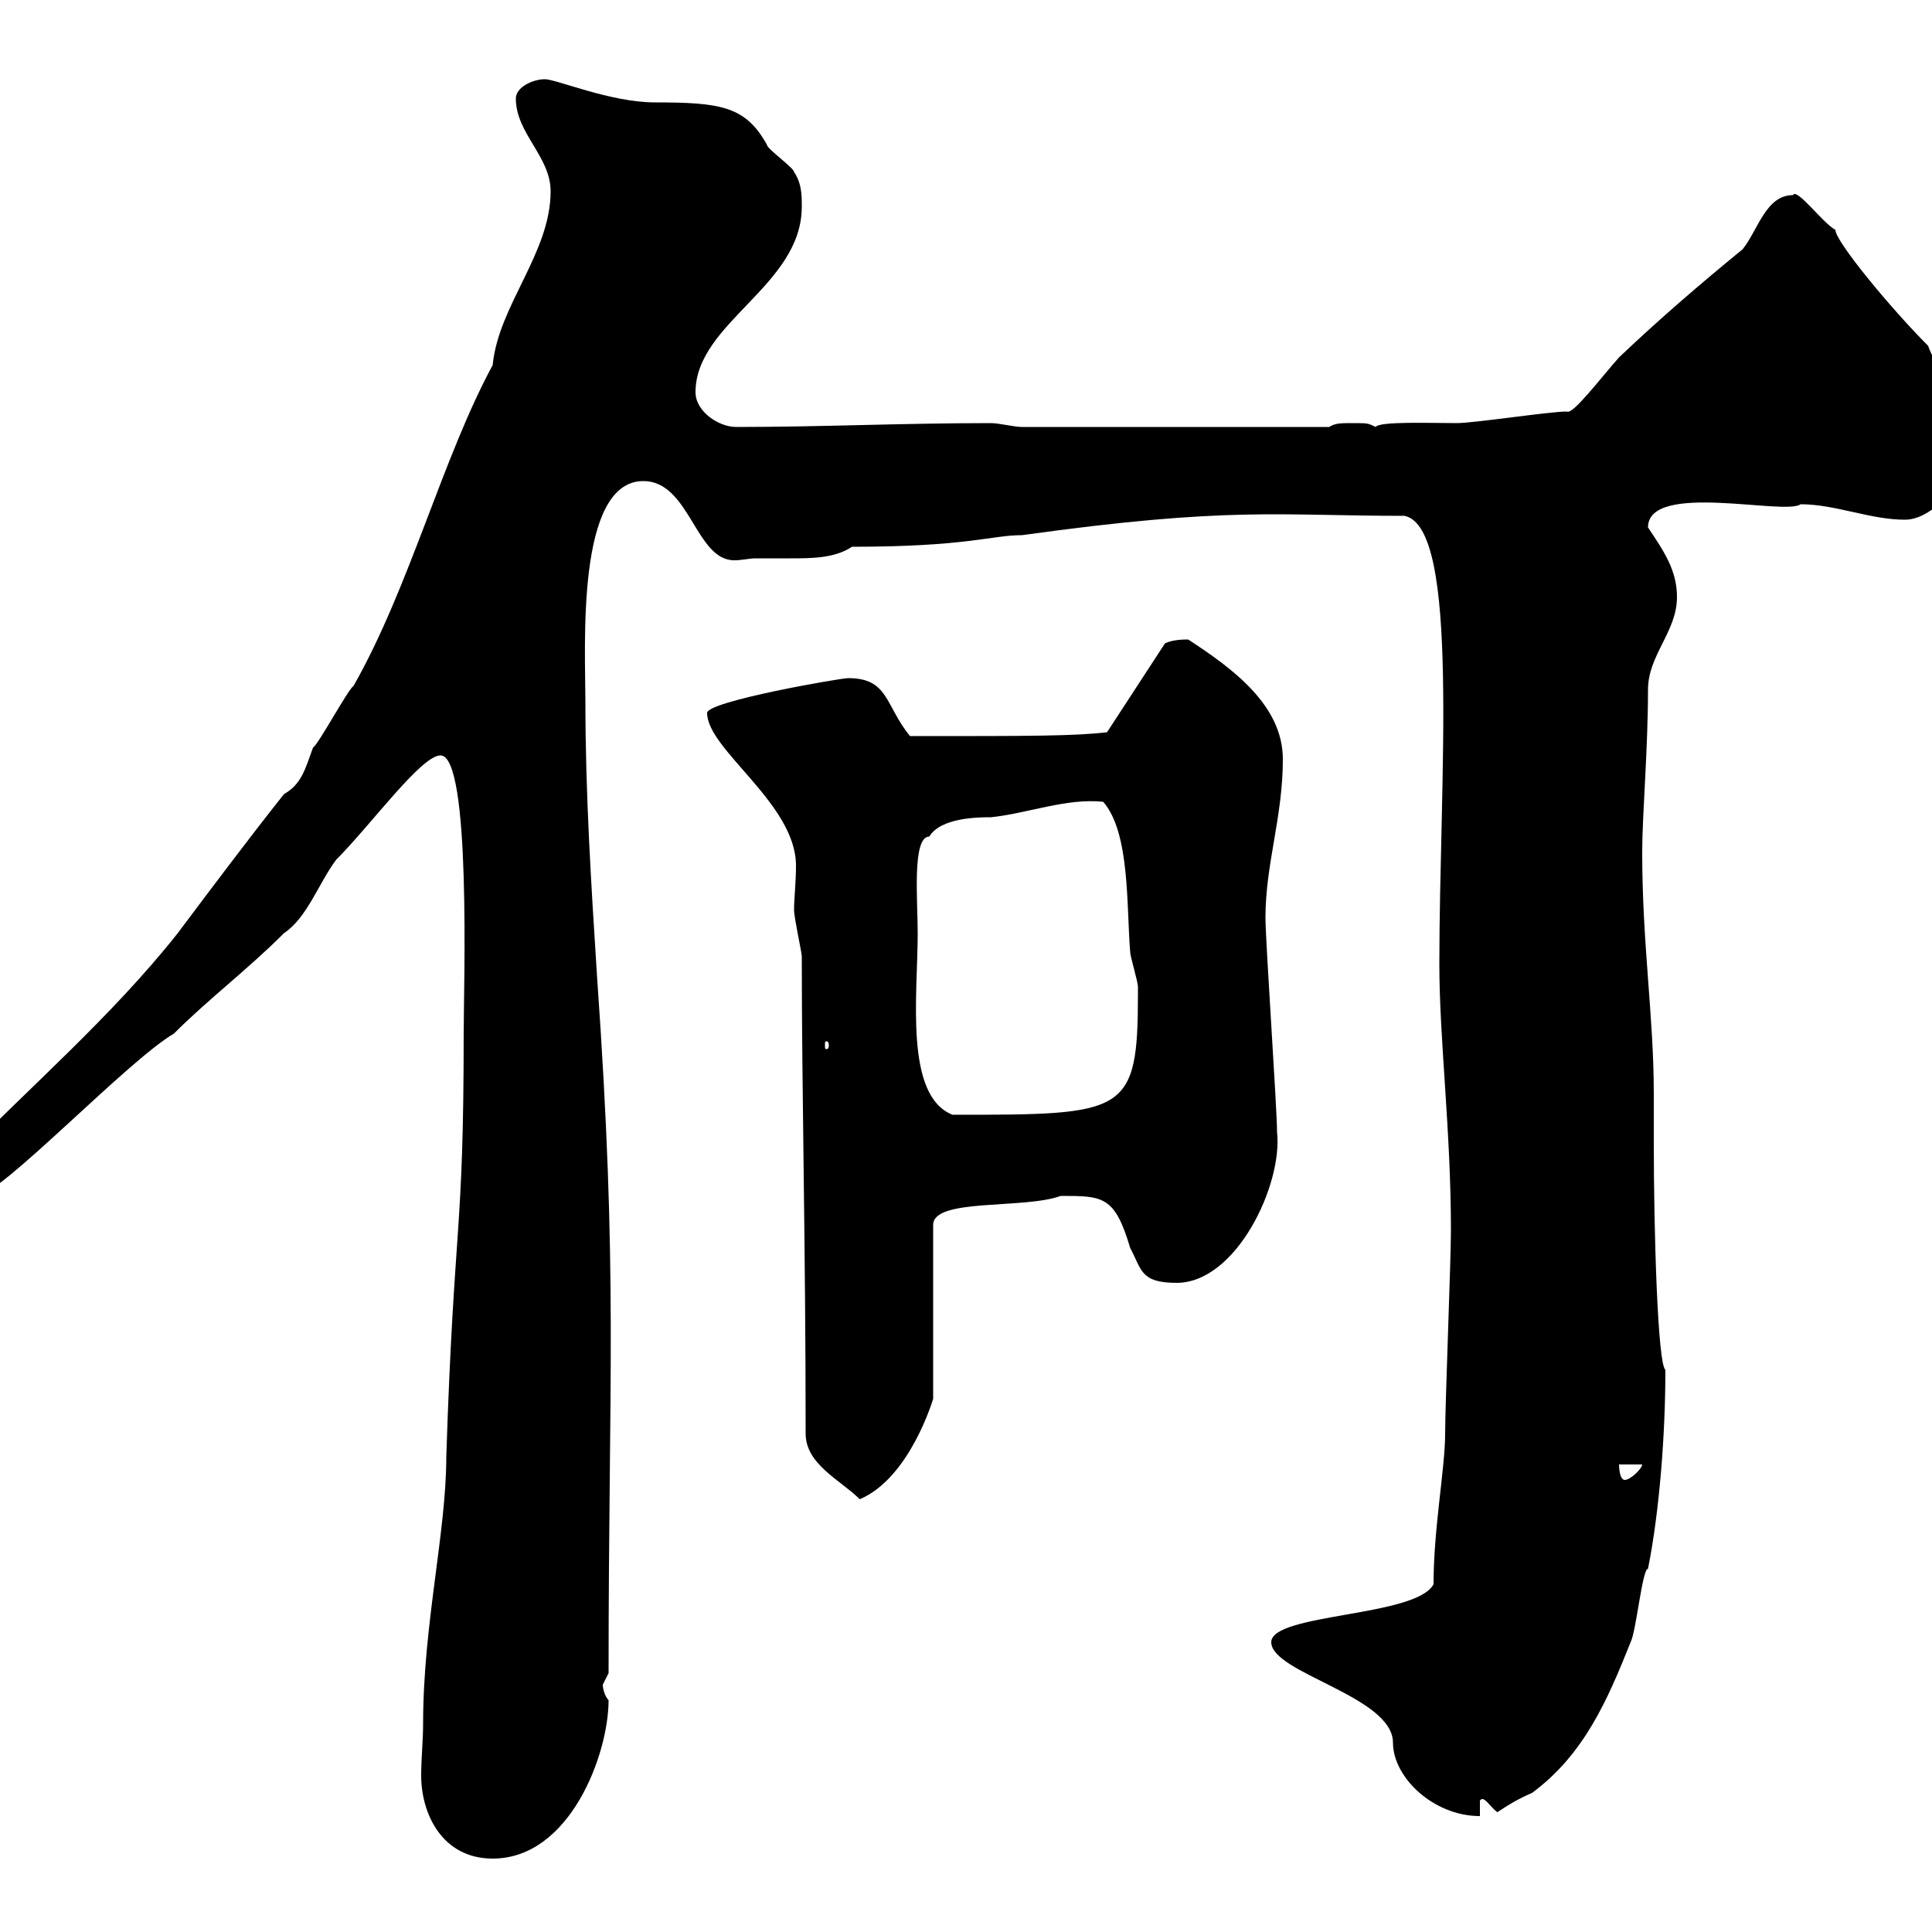 <svg xmlns="http://www.w3.org/2000/svg" xmlns:xlink="http://www.w3.org/1999/xlink" width="300" height="300"><path d="M65.70 267.60C65.70 270.30 65.40 273 65.40 275.70C65.40 281.70 68.70 288.60 76.50 288.60C88.50 288.60 94.50 272.40 94.50 264C93.90 263.40 93.60 262.20 93.60 261.60C93.60 261.60 94.50 259.80 94.50 259.80C94.50 213.30 96 198.30 92.70 151.50C91.80 137.40 90.90 123.30 90.90 108.90C90.90 100.50 89.40 74.70 99.90 74.70C107.10 74.70 108 87 114 87C115.20 87 116.40 86.70 117.30 86.70C118.80 86.70 120.90 86.70 122.70 86.70C126 86.70 129.60 86.70 132.30 84.90C150.30 84.90 153.90 83.10 158.70 83.10C191.10 78.60 198.30 80.10 218.10 80.10C226.80 81.90 223.50 121.20 223.50 149.70C223.50 161.40 225.30 175.50 225.30 191.10C225.30 195.60 224.40 218.10 224.40 222.60C224.40 228 222.60 237.30 222.60 246C219.90 251.10 197.40 250.50 197.40 255C197.40 259.80 216.30 263.40 216.30 270.60C216.30 276 222.60 282 229.80 282L229.80 279.60C230.40 278.70 231.30 280.50 232.50 281.40C234.30 280.20 235.80 279.30 237.90 278.40C246 272.40 249.60 264 253.20 255C254.10 253.20 255 243.60 255.90 243.60C257.70 234.60 258.60 222.60 258.60 212.70C257.40 211.80 256.80 191.10 256.80 177.60C256.80 175.20 256.80 172.20 256.80 169.80C256.80 157.80 255 146.70 255 132.30C255 126.60 255.90 116.40 255.90 107.10C255.90 101.70 260.40 98.10 260.40 92.70C260.40 88.50 258.30 85.50 255.90 81.90C255.90 74.70 277.20 80.10 279.60 78.30C285 78.30 290.40 80.70 295.80 80.70C301.20 80.70 307.20 71.70 307.20 67.50C307.20 60.90 301.20 59.10 299.40 53.70C293.70 48 285 37.50 285 35.70C282.90 34.50 279 29.10 278.40 30.30C274.20 30.30 273 35.70 270.60 38.70C264 44.10 257.70 49.50 251.40 55.50C248.70 58.50 244.20 64.50 243.30 63.90C240.60 63.90 228.90 65.70 226.20 65.70C222 65.70 214.20 65.40 213.60 66.30C212.40 65.70 212.40 65.70 210 65.70C208.20 65.70 207.30 65.70 206.40 66.30L158.70 66.30C157.50 66.30 155.10 65.70 153.90 65.70C139.80 65.70 127.80 66.30 114.30 66.30C111.60 66.30 108 63.90 108 60.90C108 50.10 124.50 44.40 124.50 32.10C124.50 30.30 124.50 28.50 123.30 26.70C123.30 26.10 119.10 23.10 119.10 22.50C115.80 16.50 111.90 15.90 101.70 15.90C94.80 15.90 86.40 12.30 84.60 12.30C82.80 12.30 80.10 13.50 80.10 15.30C80.10 20.70 85.50 24.30 85.50 29.70C85.50 39.30 77.40 47.40 76.50 56.70C68.70 71.10 63.60 91.20 54.90 106.50C54 107.10 49.50 115.50 48.60 116.10C47.40 119.40 46.80 121.80 44.10 123.30C38.40 130.50 33 137.70 27.60 144.90C17.40 157.80 4.50 168.90-6.60 180.30C-7.20 181.20-7.20 182.10-7.20 183C-7.20 184.80-5.40 185.70-3.60 185.70C0 185.70 19.80 164.70 27 160.50C32.40 155.10 38.40 150.60 44.10 144.90C47.70 142.50 49.50 137.10 52.20 133.50C57.60 128.10 65.40 117.30 68.40 117.30C73.20 117.30 72 153.30 72 160.50C72 192.30 70.50 189.30 69.30 226.20C69.30 237.90 65.70 252.30 65.70 267.60ZM125.10 222.60C125.10 227.40 130.50 229.80 133.50 232.80C141.30 229.50 144.90 217.20 144.90 217.20L144.90 190.20C144.90 186 159 187.80 164.70 185.70C171.30 185.70 173.10 185.70 175.50 193.80C177.30 197.10 177 199.20 182.70 199.20C192 199.20 199.20 183.90 198.30 175.80C198.30 172.20 196.50 146.10 196.50 142.50C196.50 134.10 199.20 126.90 199.20 117.90C199.20 109.50 191.40 103.80 184.50 99.30C183.90 99.30 182.10 99.30 180.90 99.90L171.90 113.70C166.80 114.30 160.20 114.30 141.30 114.30C137.40 109.50 138 105.30 131.70 105.30C130.50 105.30 109.80 108.90 109.80 110.70C109.80 116.40 123.60 124.80 123.60 134.40C123.60 137.10 123.30 139.50 123.30 141.30C123.30 142.50 124.50 147.90 124.50 148.50C124.50 169.50 125.10 193.50 125.10 222.60ZM251.40 227.40L255 227.40C255 228 253.20 229.80 252.30 229.80C251.40 229.80 251.40 227.40 251.40 227.40ZM142.50 144.90C142.50 139.80 141.60 129.90 144.30 129.90C146.10 126.90 152.10 126.90 153.90 126.90C159.60 126.30 165.60 123.90 171.30 124.50C175.50 129.30 174.90 140.70 175.50 147.90C175.50 148.50 176.70 152.40 176.70 153.30C176.70 154.20 176.70 154.20 176.70 154.20C176.70 173.10 174.90 173.10 147.90 173.10C140.40 170.10 142.50 154.50 142.50 144.90ZM128.70 162.30C128.70 162.90 128.40 162.90 128.40 162.90C128.10 162.90 128.10 162.90 128.10 162.30C128.10 161.70 128.10 161.70 128.40 161.70C128.40 161.70 128.70 161.70 128.70 162.30Z"/></svg>